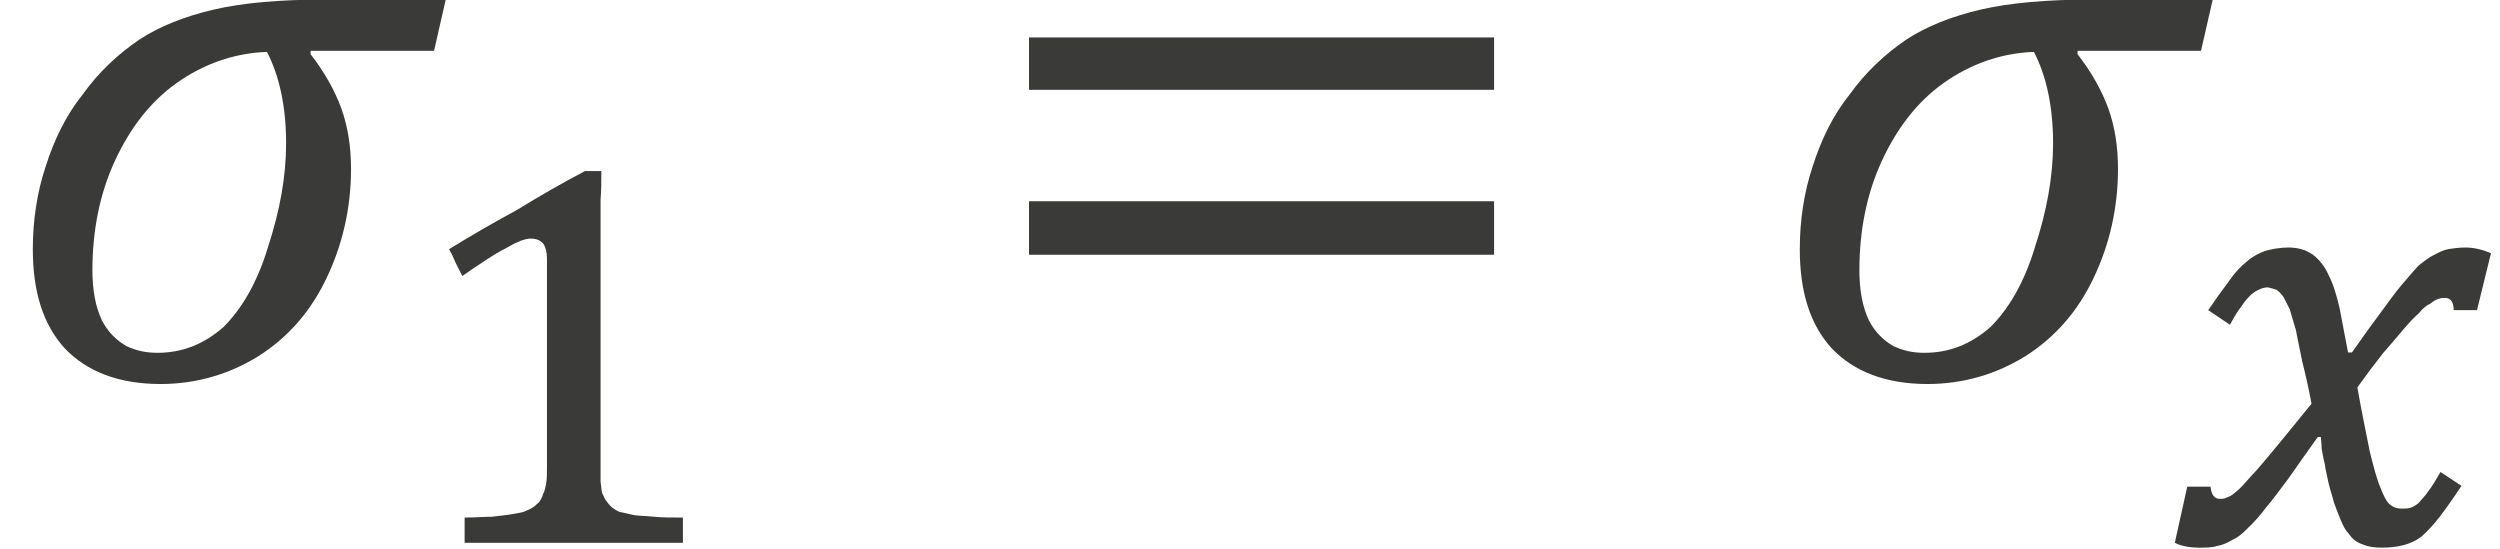 <?xml version="1.0" encoding="UTF-8" standalone="no"?>
<!-- Created with PhotoLine 24.01 (www.pl32.de) -->
<!DOCTYPE svg PUBLIC "-//W3C//DTD SVG 1.1//EN" "http://www.w3.org/Graphics/SVG/1.1/DTD/svg11.dtd">
<svg width="41" height="9" viewBox="0 0 41 9" version="1.1" xmlns="http://www.w3.org/2000/svg" xmlns:xlink="http://www.w3.org/1999/xlink">
  <g id="page1" transform="matrix(1.274 0 0 1.334 87.478 86.643)">
    <g transform="matrix(1 0 0 1 -16.302 2.846)">
      <g transform="matrix(1 0 0 1 -52.378 -63.157)">
        <g transform="matrix(1.37 0 0 1.37 0 0)">
          <path id="g0-2026" fill="#3a3a38" d="M4.09 -2.93 L2.93 -2.93 L2.93 -2.9 C3.06 -2.74 3.16 -2.57 3.22 -2.41 C3.28 -2.25 3.31 -2.07 3.31 -1.87 C3.31 -1.52 3.23 -1.19 3.08 -0.89 C2.93 -0.59 2.72 -0.36 2.44 -0.19 C2.17 -0.03 1.86 0.06 1.52 0.06 C1.13 0.06 0.83 -0.05 0.62 -0.26 C0.42 -0.47 0.32 -0.76 0.32 -1.15 C0.32 -1.41 0.36 -1.66 0.44 -1.89 C0.52 -2.13 0.63 -2.35 0.79 -2.54 C0.94 -2.74 1.12 -2.9 1.32 -3.03 C1.51 -3.15 1.75 -3.24 2.02 -3.3 C2.29 -3.36 2.64 -3.39 3.07 -3.39 L4.2 -3.39 Z M2.52 -2.92 C2.21 -2.91 1.92 -2.81 1.67 -2.64 C1.42 -2.47 1.23 -2.23 1.09 -1.94 C0.95 -1.65 0.88 -1.32 0.88 -0.96 C0.88 -0.78 0.91 -0.63 0.97 -0.51 C1.03 -0.4 1.11 -0.33 1.2 -0.28 C1.29 -0.24 1.38 -0.22 1.49 -0.22 C1.73 -0.22 1.93 -0.3 2.11 -0.45 C2.28 -0.61 2.43 -0.85 2.53 -1.17 C2.64 -1.49 2.7 -1.8 2.7 -2.1 C2.7 -2.42 2.64 -2.7 2.52 -2.92 Z"/>
        </g>
      </g>
      <g transform="matrix(1 0 0 1 -47.231 -61.123)">
        <path id="g0-2869" fill="#3a3a38" d="M2.6 -0.94 C2.6 -0.86 2.6 -0.8 2.6 -0.75 C2.61 -0.69 2.61 -0.65 2.62 -0.61 C2.64 -0.58 2.65 -0.54 2.67 -0.52 C2.69 -0.49 2.71 -0.47 2.73 -0.45 C2.76 -0.42 2.8 -0.4 2.84 -0.38 C2.89 -0.37 2.95 -0.36 3.03 -0.34 C3.1 -0.33 3.19 -0.33 3.29 -0.32 C3.39 -0.31 3.52 -0.31 3.66 -0.31 L3.66 0 L0.85 0 L0.85 -0.31 C0.98 -0.31 1.1 -0.32 1.2 -0.32 C1.3 -0.33 1.38 -0.34 1.45 -0.35 C1.52 -0.36 1.57 -0.37 1.61 -0.38 C1.65 -0.4 1.69 -0.41 1.72 -0.43 C1.76 -0.45 1.78 -0.48 1.81 -0.5 C1.83 -0.53 1.85 -0.56 1.86 -0.6 C1.88 -0.63 1.89 -0.68 1.9 -0.73 C1.91 -0.79 1.91 -0.86 1.91 -0.94 L1.91 -3.48 C1.91 -3.58 1.89 -3.64 1.86 -3.68 C1.82 -3.72 1.77 -3.74 1.7 -3.74 C1.63 -3.74 1.52 -3.7 1.38 -3.62 C1.23 -3.55 1.05 -3.43 0.82 -3.28 C0.79 -3.34 0.76 -3.39 0.73 -3.45 C0.71 -3.5 0.68 -3.56 0.65 -3.61 C0.94 -3.78 1.23 -3.94 1.52 -4.09 C1.81 -4.26 2.1 -4.42 2.4 -4.57 L2.61 -4.57 C2.61 -4.44 2.61 -4.33 2.6 -4.22 C2.6 -4.12 2.6 -4.02 2.6 -3.92 C2.6 -3.83 2.6 -3.73 2.6 -3.64 Z"/>
      </g>
      <g transform="matrix(1 0 0 1 -39.842 -63.157)">
        <g transform="matrix(1.37 0 0 1.37 0 0)">
          <path id="g0-3404" fill="#3a3a38" d="M0.53 -2.58 L0.53 -3.05 L4.9 -3.05 L4.9 -2.58 Z M0.53 -1.1 L0.53 -1.58 L4.9 -1.58 L4.9 -1.1 Z M5.05 -2.08"/>
        </g>
      </g>
      <g transform="matrix(1 0 0 1 -29.632 -63.157)">
        <g transform="matrix(1.37 0 0 1.37 0 0)">
          <path id="g0-2026" fill="#3a3a38" d="M4.09 -2.93 L2.93 -2.93 L2.93 -2.9 C3.06 -2.74 3.16 -2.57 3.22 -2.41 C3.28 -2.25 3.31 -2.07 3.31 -1.87 C3.31 -1.52 3.23 -1.19 3.08 -0.89 C2.93 -0.59 2.72 -0.36 2.44 -0.19 C2.17 -0.03 1.86 0.06 1.52 0.06 C1.13 0.06 0.83 -0.05 0.62 -0.26 C0.42 -0.47 0.32 -0.76 0.32 -1.15 C0.32 -1.41 0.36 -1.66 0.44 -1.89 C0.52 -2.13 0.63 -2.35 0.79 -2.54 C0.94 -2.74 1.12 -2.9 1.32 -3.03 C1.51 -3.15 1.75 -3.24 2.02 -3.3 C2.29 -3.36 2.64 -3.39 3.07 -3.39 L4.2 -3.39 Z M2.52 -2.92 C2.21 -2.91 1.92 -2.81 1.67 -2.64 C1.42 -2.47 1.23 -2.23 1.09 -1.94 C0.95 -1.65 0.88 -1.32 0.88 -0.96 C0.88 -0.78 0.91 -0.63 0.97 -0.51 C1.03 -0.4 1.11 -0.33 1.2 -0.28 C1.29 -0.24 1.38 -0.22 1.49 -0.22 C1.73 -0.22 1.93 -0.3 2.11 -0.45 C2.28 -0.61 2.43 -0.85 2.53 -1.17 C2.64 -1.49 2.7 -1.8 2.7 -2.1 C2.7 -2.42 2.64 -2.7 2.52 -2.92 Z"/>
        </g>
      </g>
      <g transform="matrix(1 0 0 1 -24.486 -61.123)">
        <path id="g0-3051" fill="#3a3a38" d="M1.88 -1.71 C1.84 -1.91 1.8 -2.08 1.76 -2.23 C1.73 -2.38 1.7 -2.5 1.68 -2.61 C1.65 -2.71 1.62 -2.8 1.6 -2.87 C1.57 -2.93 1.54 -2.98 1.52 -3.02 C1.49 -3.06 1.46 -3.09 1.43 -3.11 C1.4 -3.12 1.36 -3.13 1.32 -3.14 C1.28 -3.14 1.24 -3.13 1.2 -3.11 C1.17 -3.1 1.14 -3.08 1.1 -3.05 C1.06 -3.01 1.02 -2.97 0.98 -2.91 C0.93 -2.85 0.88 -2.77 0.83 -2.68 L0.55 -2.86 C0.65 -3 0.74 -3.12 0.82 -3.22 C0.89 -3.32 0.97 -3.4 1.05 -3.46 C1.12 -3.52 1.2 -3.56 1.29 -3.59 C1.37 -3.61 1.47 -3.63 1.58 -3.63 C1.71 -3.63 1.81 -3.6 1.9 -3.54 C1.98 -3.48 2.05 -3.4 2.1 -3.29 C2.16 -3.18 2.2 -3.05 2.24 -2.89 C2.27 -2.73 2.31 -2.55 2.35 -2.34 L2.4 -2.34 C2.54 -2.53 2.66 -2.69 2.77 -2.83 C2.87 -2.96 2.96 -3.08 3.04 -3.17 C3.13 -3.27 3.2 -3.35 3.26 -3.41 C3.33 -3.46 3.39 -3.51 3.46 -3.54 C3.52 -3.57 3.58 -3.6 3.64 -3.61 C3.71 -3.62 3.78 -3.63 3.86 -3.63 C3.98 -3.63 4.09 -3.6 4.19 -3.56 L4.01 -2.86 L3.71 -2.86 C3.71 -2.96 3.67 -3.01 3.6 -3.01 C3.57 -3.01 3.55 -3.01 3.52 -3 C3.48 -2.99 3.45 -2.97 3.41 -2.94 C3.36 -2.92 3.31 -2.88 3.26 -2.82 C3.2 -2.77 3.14 -2.71 3.06 -2.62 C2.99 -2.54 2.9 -2.44 2.8 -2.33 C2.7 -2.21 2.59 -2.07 2.47 -1.91 C2.53 -1.58 2.59 -1.32 2.63 -1.12 C2.68 -0.93 2.72 -0.78 2.77 -0.67 C2.81 -0.57 2.85 -0.5 2.89 -0.47 C2.94 -0.43 2.99 -0.42 3.04 -0.42 C3.08 -0.42 3.12 -0.42 3.15 -0.43 C3.19 -0.44 3.22 -0.46 3.26 -0.49 C3.29 -0.53 3.34 -0.57 3.38 -0.63 C3.43 -0.69 3.48 -0.77 3.54 -0.87 L3.81 -0.7 C3.7 -0.54 3.61 -0.42 3.53 -0.32 C3.45 -0.22 3.37 -0.14 3.3 -0.08 C3.22 -0.02 3.14 0.01 3.06 0.03 C2.98 0.05 2.89 0.06 2.78 0.06 C2.69 0.06 2.61 0.05 2.54 0.02 C2.47 0 2.41 -0.04 2.36 -0.11 C2.32 -0.15 2.29 -0.2 2.26 -0.27 C2.23 -0.34 2.2 -0.41 2.17 -0.49 C2.15 -0.57 2.12 -0.65 2.1 -0.73 C2.08 -0.82 2.06 -0.9 2.05 -0.97 C2.03 -1.04 2.02 -1.11 2.01 -1.16 C2.01 -1.22 2 -1.27 2 -1.3 L1.96 -1.3 C1.82 -1.11 1.69 -0.94 1.59 -0.8 C1.48 -0.66 1.39 -0.54 1.3 -0.44 C1.22 -0.34 1.14 -0.25 1.07 -0.19 C1 -0.12 0.94 -0.07 0.87 -0.04 C0.8 0 0.73 0.03 0.66 0.04 C0.6 0.06 0.52 0.06 0.43 0.06 C0.31 0.06 0.2 0.04 0.12 0 L0.28 -0.69 L0.58 -0.69 C0.59 -0.59 0.63 -0.54 0.7 -0.54 C0.73 -0.54 0.75 -0.54 0.77 -0.55 C0.8 -0.56 0.83 -0.57 0.86 -0.59 C0.9 -0.62 0.94 -0.65 0.99 -0.7 C1.04 -0.75 1.1 -0.82 1.18 -0.9 C1.26 -0.99 1.36 -1.1 1.47 -1.23 C1.58 -1.36 1.72 -1.52 1.88 -1.71 Z"/>
      </g>
    </g>
  </g>
</svg>
